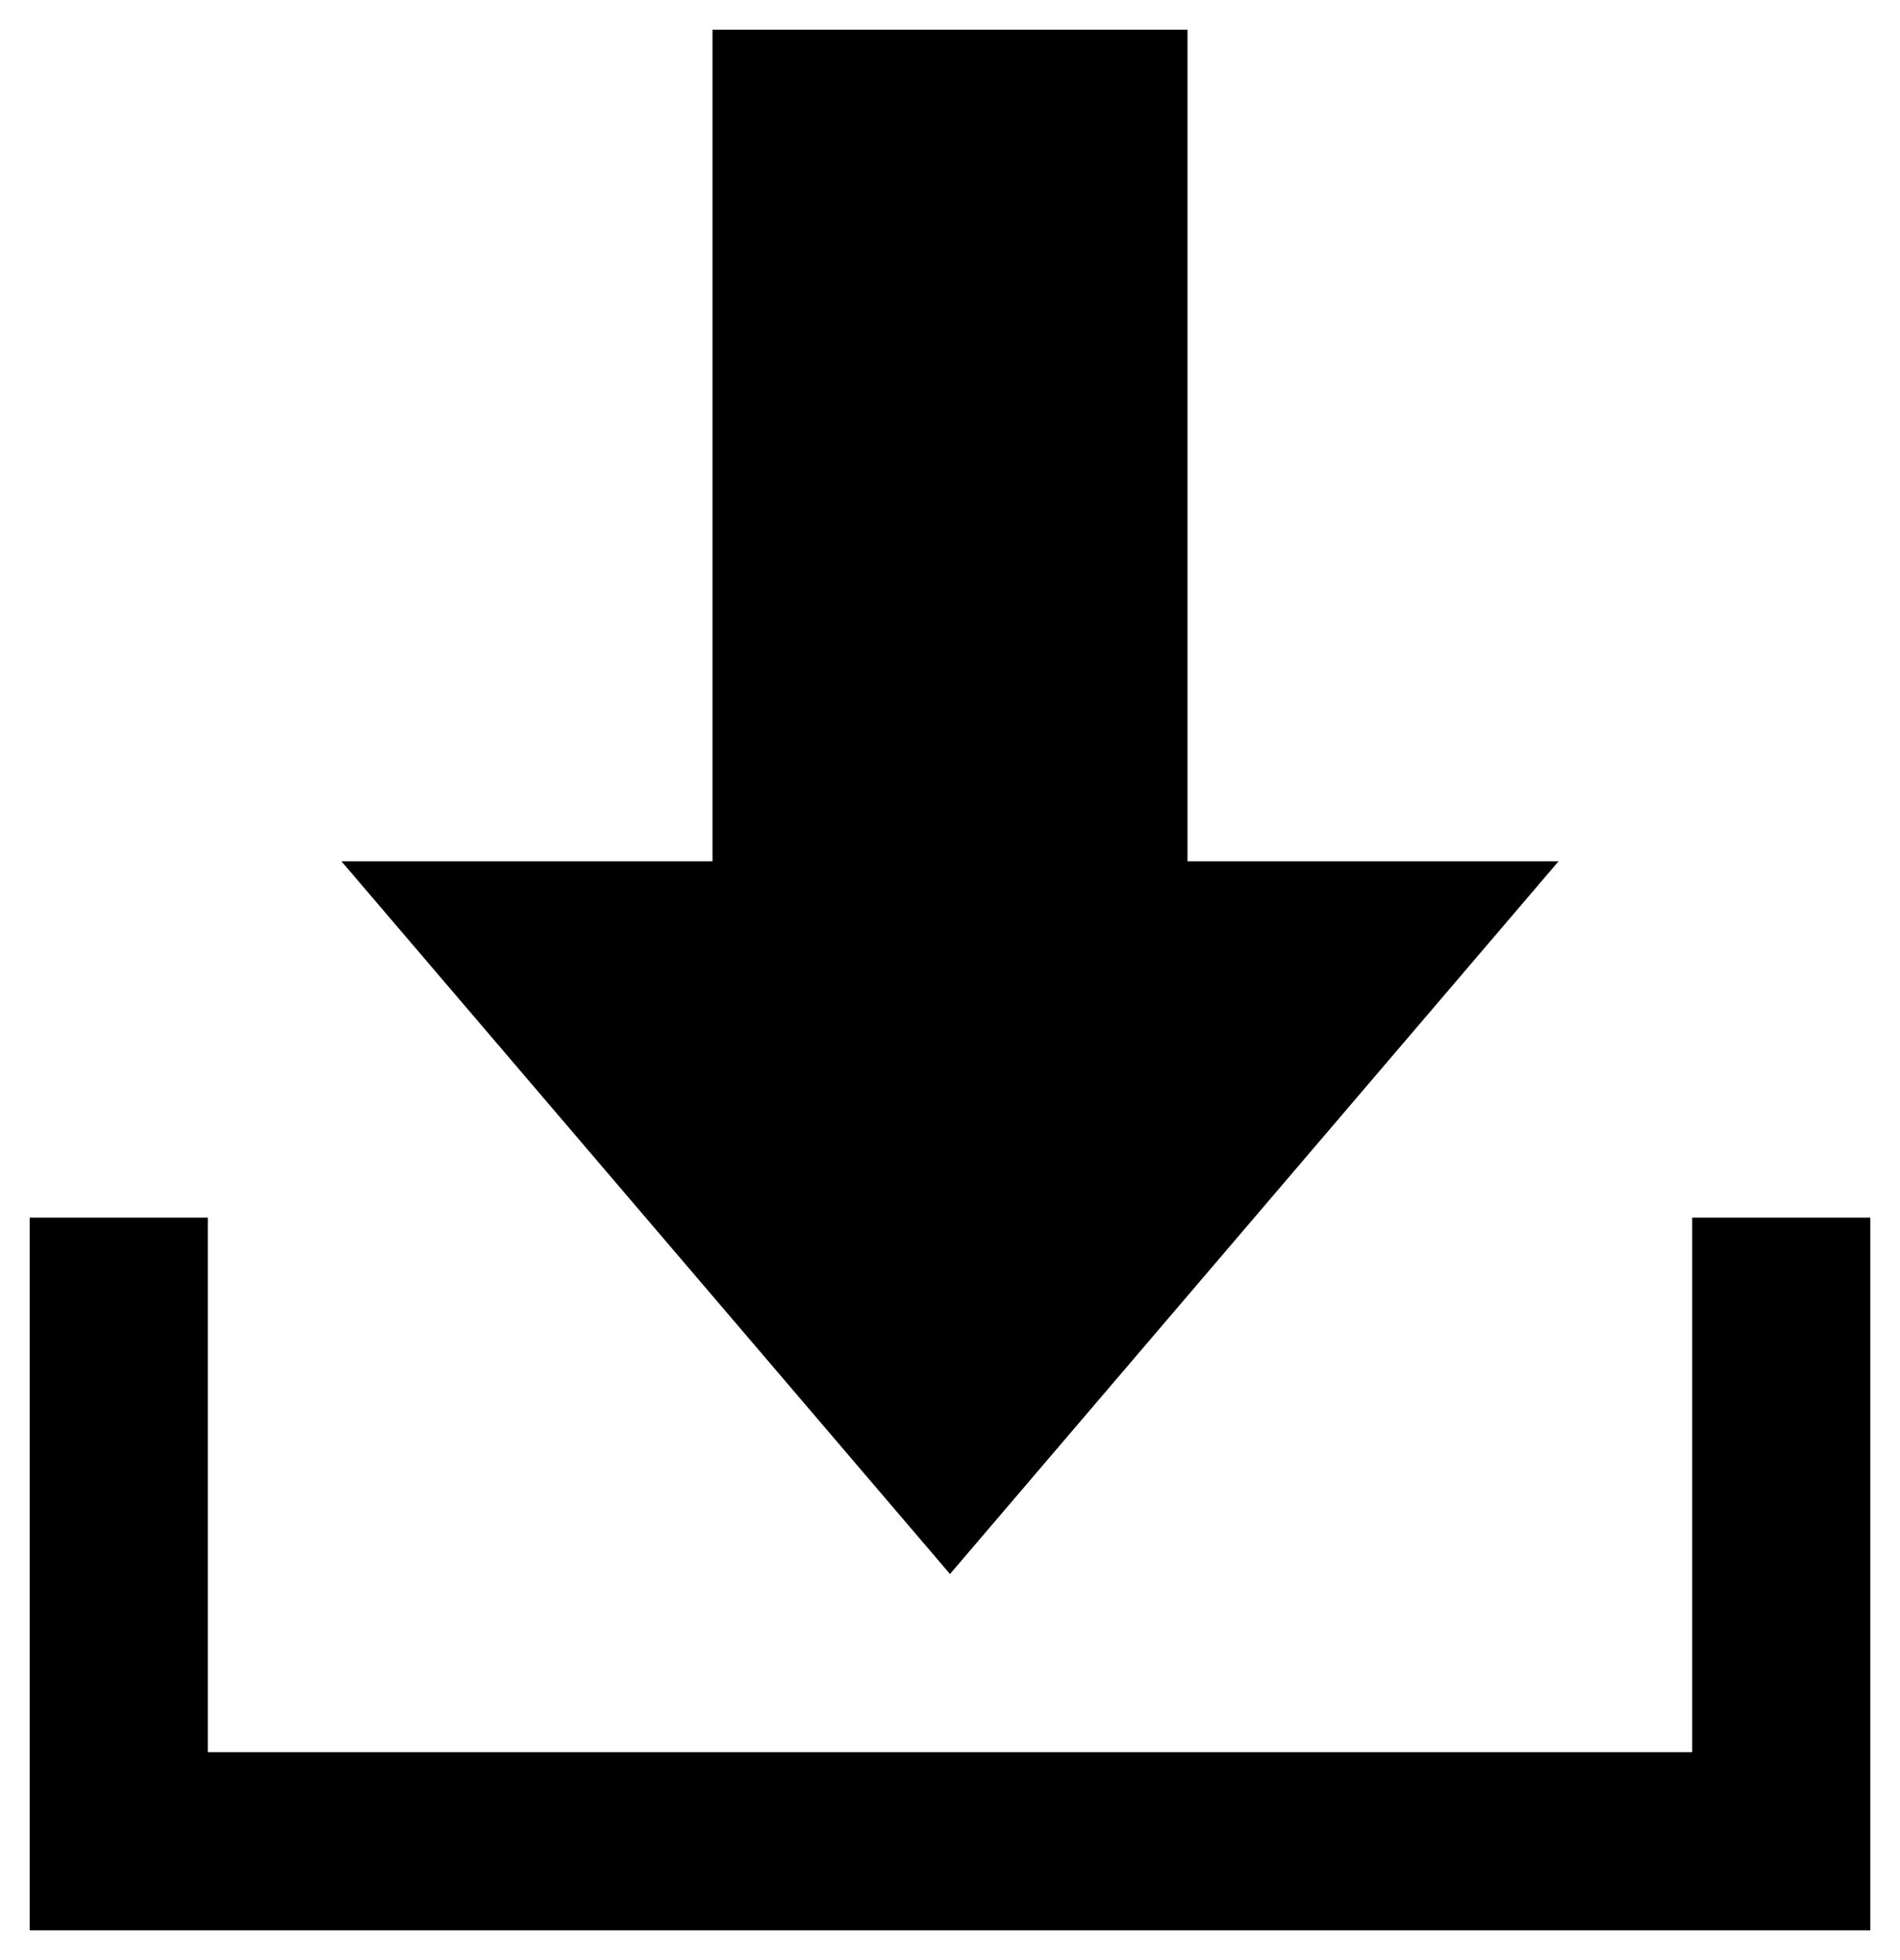 <svg width="64" height="66" xmlns="http://www.w3.org/2000/svg" xmlns:xlink="http://www.w3.org/1999/xlink" overflow="hidden"><defs><clipPath id="clip0"><rect x="-1" y="-1" width="64" height="66"/></clipPath></defs><g clip-path="url(#clip0)" transform="translate(1 1)"><path d="M0 40 6 40 6 58 56 58 56 40 62 40 62 64 0 64ZM23 0 39 0 39 28 51.5 28 31 52 10.5 28 23 28Z" fill-rule="evenodd"/></g></svg>